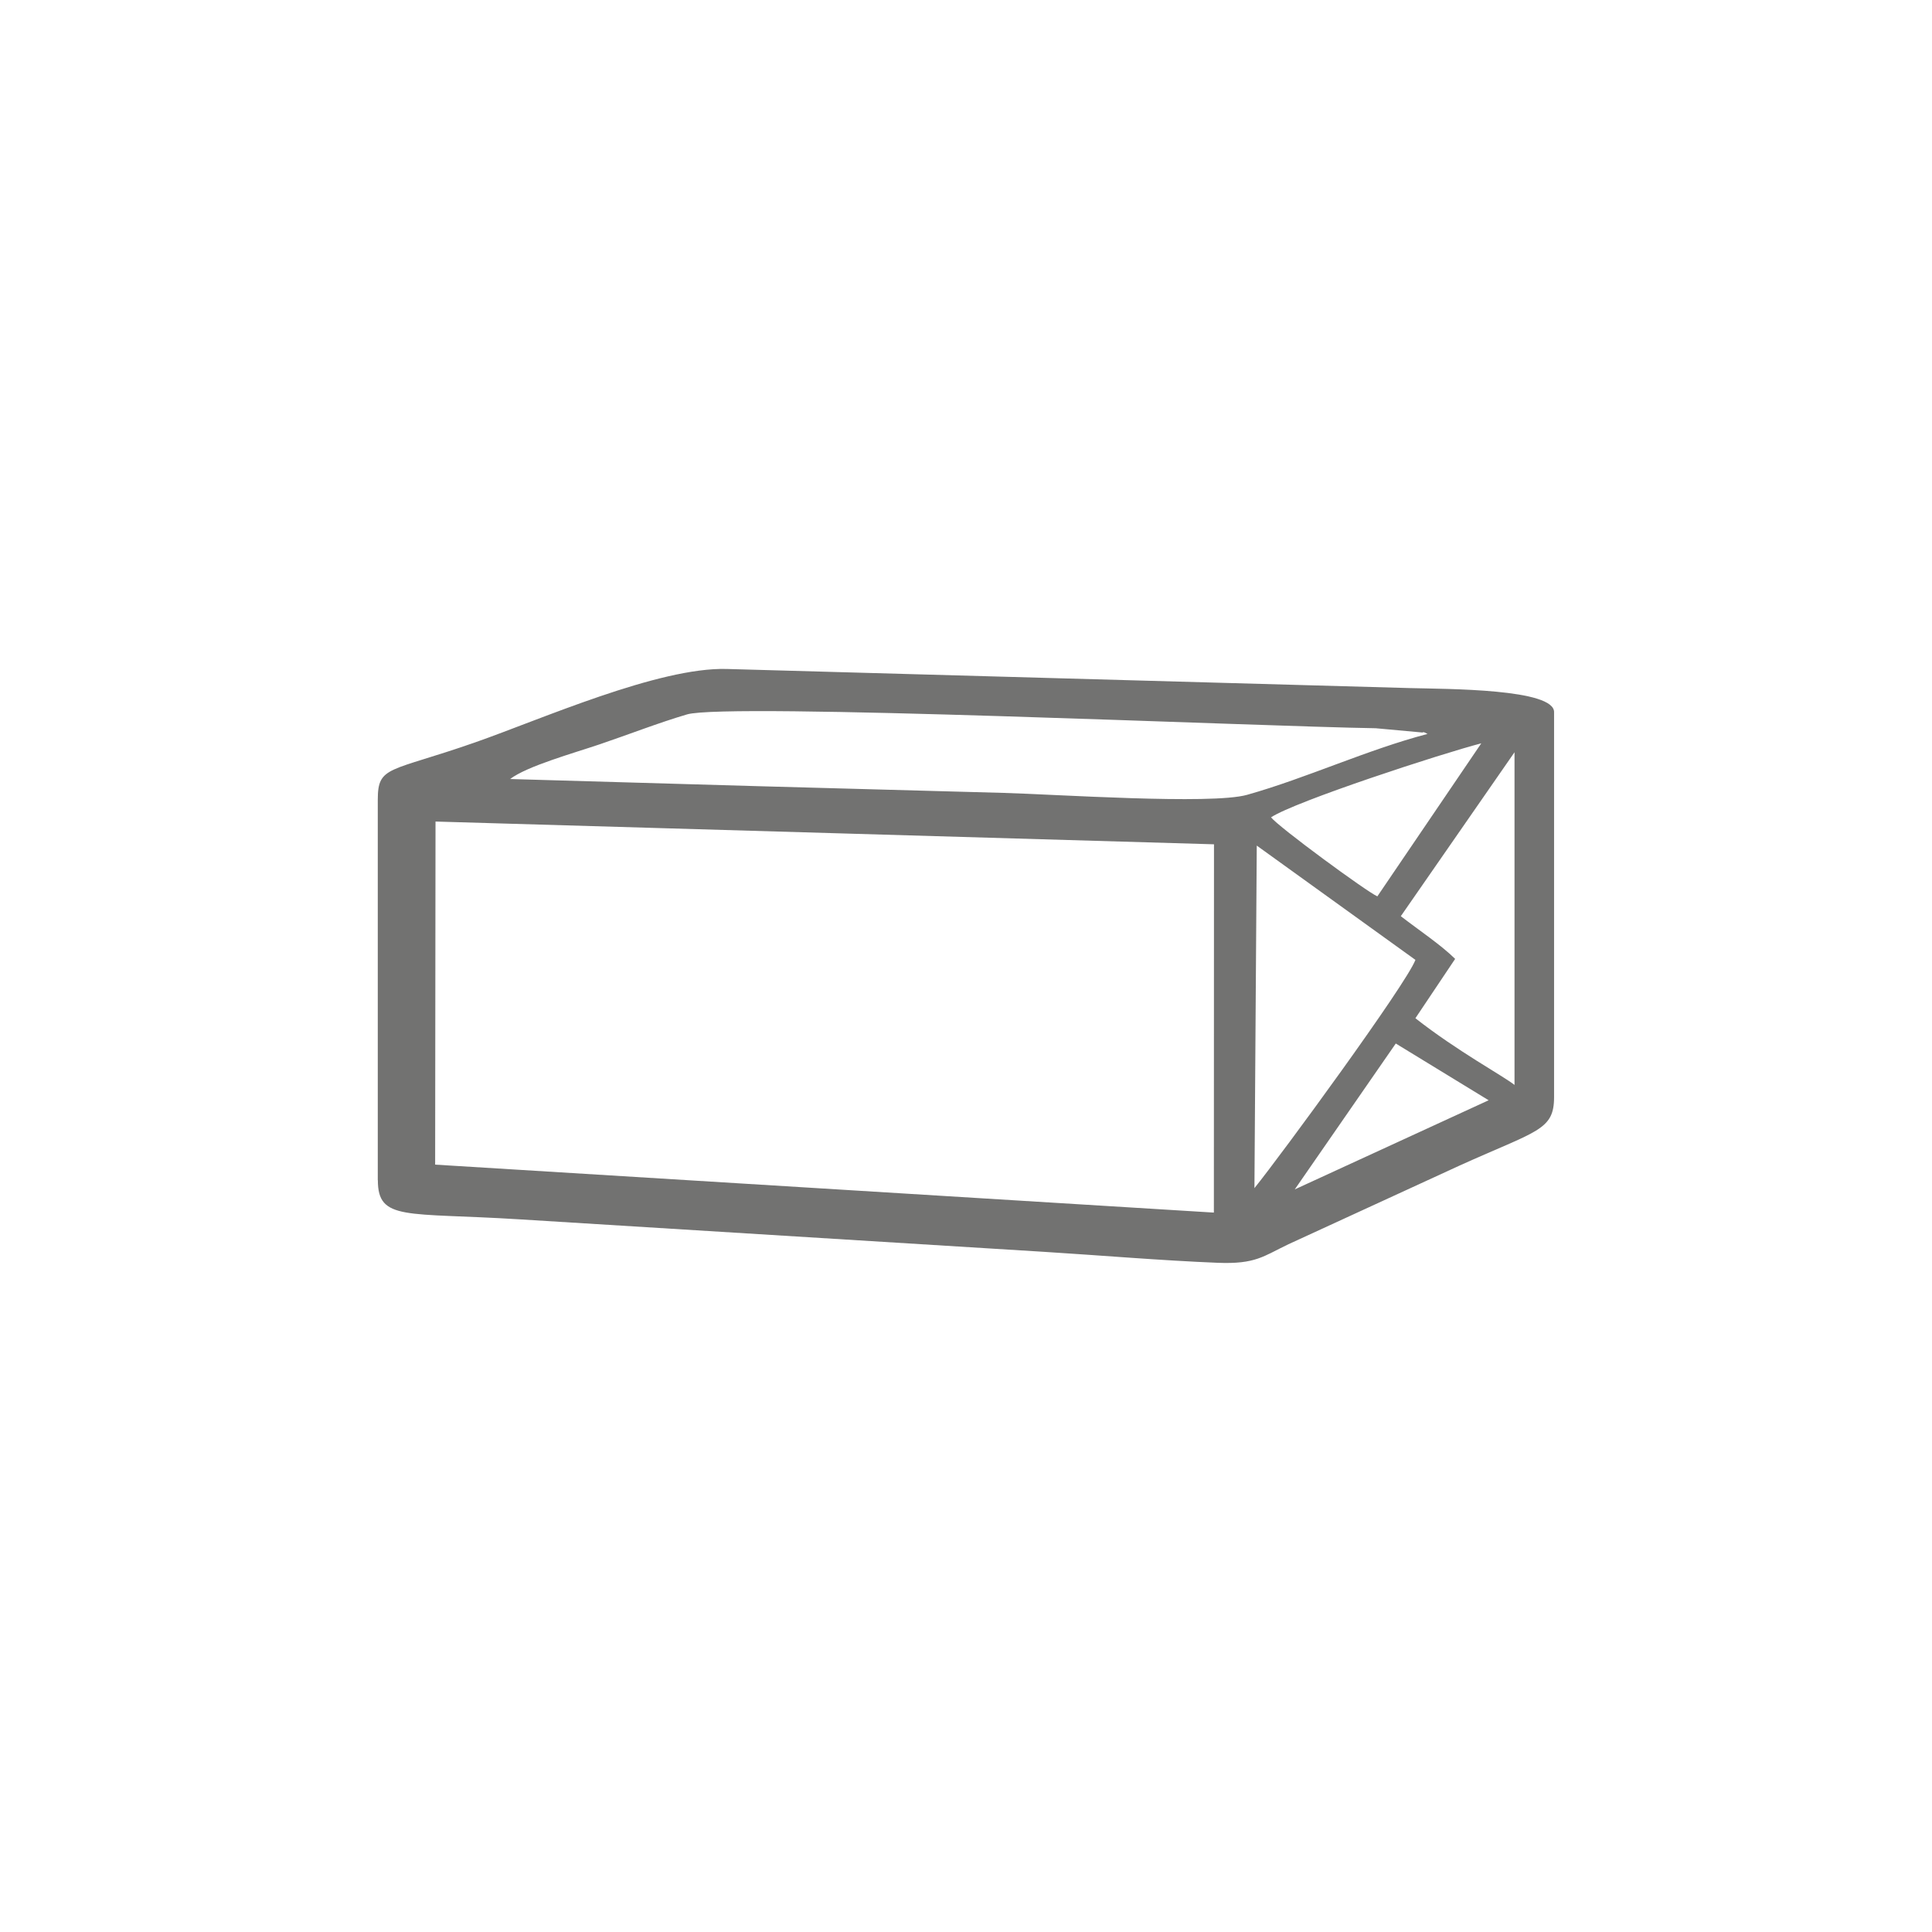 <?xml version="1.0" encoding="UTF-8"?>
<!DOCTYPE svg PUBLIC "-//W3C//DTD SVG 1.1//EN" "http://www.w3.org/Graphics/SVG/1.1/DTD/svg11.dtd">
<!-- Creator: CorelDRAW 2018 (64-Bit) -->
<svg xmlns="http://www.w3.org/2000/svg" xml:space="preserve" width="233.037mm" height="233.037mm" version="1.1" style="shape-rendering:geometricPrecision; text-rendering:geometricPrecision; image-rendering:optimizeQuality; fill-rule:evenodd; clip-rule:evenodd"
viewBox="0 0 830.21 830.21"
 xmlns:xlink="http://www.w3.org/1999/xlink">
 <defs>
  <style type="text/css">
   <![CDATA[
    .fil1 {fill:none}
    .fil0 {fill:#727271}
   ]]>
  </style>
 </defs>
 <g id="Слой_x0020_1">
  <g id="_3221205420496">
   <path class="fil0" d="M187.15 353.03l334.52 9.78 -0.05 158.26 -334.63 -20.61 0.16 -147.44zm412.63 95.38l39.91 24.39 -83.31 38.31 43.41 -62.7zm-59.72 -85.04l68.17 49.11c-3.91,10.38 -57.43,83.51 -69.18,98.08l1 -147.18zm110.75 -40.13l0 142.98c-4.84,-3.87 -24.51,-14.47 -42.59,-28.67l17.08 -25.5c-6.1,-6.03 -15.72,-12.44 -23.35,-18.35l48.87 -70.46zm-104.63 27.98c10.53,-6.91 73.33,-27.41 90.35,-31.8l-44.66 65.76c-4.62,-2.02 -42.39,-29.75 -45.68,-33.95zm-326.98 -16.45c7.22,-5.54 27.33,-11.14 38.6,-14.96 12.31,-4.17 25.31,-9.25 37.44,-12.82 17.27,-5.09 244.44,5.15 295.96,5.95l20.11 1.84c0.39,-0.47 1.46,0.34 2.13,0.6 -26.04,6.82 -52.04,19 -77.58,26.18 -15.38,4.32 -82.8,-0.25 -104.67,-0.84 -70.45,-1.87 -141.39,-3.87 -211.98,-5.96zm-56.83 172.36c0,17.61 11.96,13.81 60.55,16.82l225.65 13.98c24.16,1.5 50.41,3.74 74.59,4.71 16.48,0.67 19.7,-2.83 30.53,-7.98l73.65 -33.86c33.24,-15.01 40.47,-15.06 40.47,-29.37l0 -165.3c0.42,-10.22 -46.15,-10.03 -61.95,-10.45l-293.52 -8.21c-29.31,-0.85 -80.07,21.72 -108.12,31.53 -37.05,12.97 -41.88,9.84 -41.88,24.69l0 163.42z"/>
   <rect class="fil1" width="830.21" height="830.21"/>
  </g>
 </g>
</svg>
